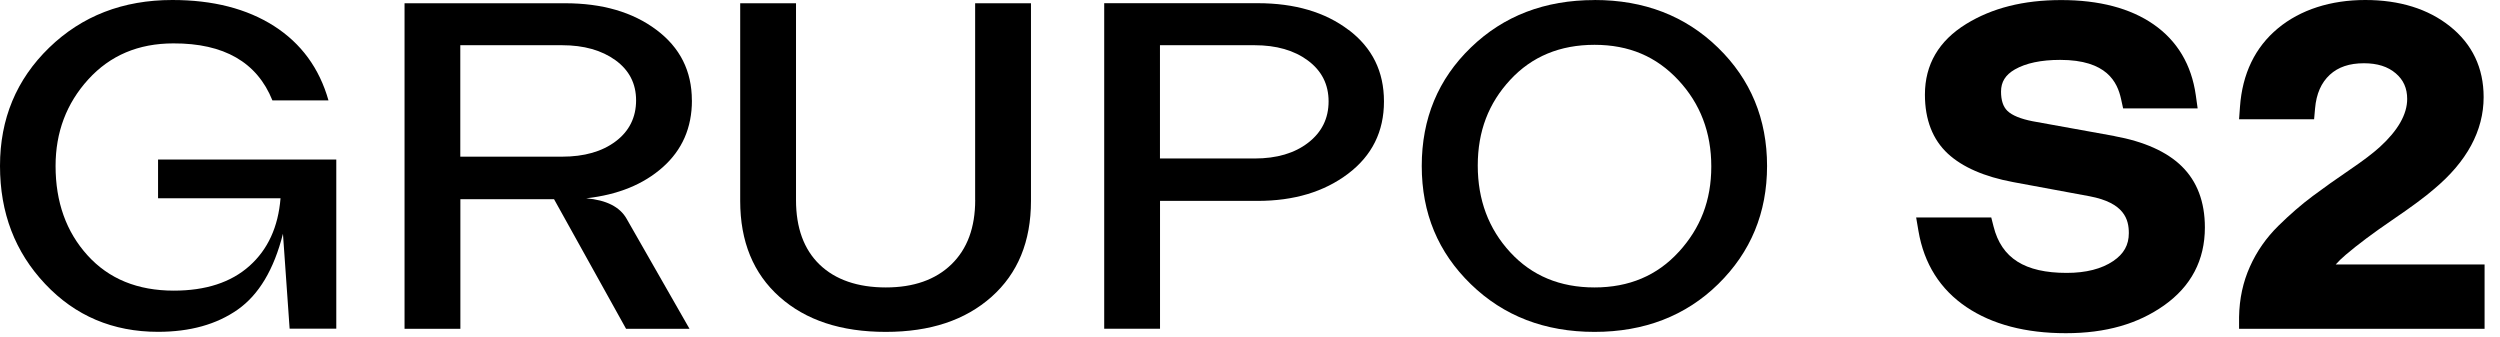 <svg xmlns="http://www.w3.org/2000/svg" width="126" height="17" viewBox="0 0 126 17" fill="none"><path d="M7.97 9.991H14.139C14.023 11.439 13.5 12.577 12.571 13.405C11.641 14.234 10.37 14.648 8.76 14.648C6.934 14.648 5.485 14.055 4.411 12.869C3.336 11.683 2.801 10.181 2.801 8.367C2.801 6.665 3.349 5.211 4.449 4.002C5.55 2.792 6.976 2.187 8.738 2.187C11.29 2.178 12.955 3.138 13.729 5.059H16.555C16.094 3.435 15.178 2.187 13.81 1.311C12.442 0.438 10.735 0 8.686 0C6.198 0 4.13 0.802 2.478 2.402C0.826 4.005 0 5.989 0 8.361C0 10.732 0.758 12.702 2.275 14.311C3.791 15.92 5.688 16.724 7.966 16.724C9.576 16.724 10.915 16.352 11.98 15.604C13.045 14.856 13.806 13.584 14.261 11.781L14.597 16.564H16.949V8.039H7.966V9.985L7.97 9.991Z" fill="black"></path><path d="M34.87 5.059C34.87 3.579 34.273 2.393 33.079 1.502C31.885 0.608 30.352 0.164 28.478 0.164H20.389V16.57H23.203V10.038H27.923L31.553 16.57H34.75L31.579 11.022C31.24 10.426 30.562 10.083 29.546 9.994C31.14 9.818 32.427 9.296 33.405 8.426C34.383 7.556 34.873 6.436 34.873 5.062M31.03 7.124C30.346 7.64 29.446 7.896 28.329 7.896H23.199V2.279H28.329C29.427 2.279 30.323 2.533 31.017 3.033C31.711 3.537 32.059 4.21 32.059 5.059C32.059 5.909 31.717 6.609 31.03 7.124Z" fill="black"></path><path d="M49.15 10.08C49.15 11.469 48.75 12.55 47.95 13.325C47.15 14.1 46.046 14.487 44.643 14.487C43.239 14.487 42.104 14.102 41.31 13.337C40.516 12.571 40.119 11.486 40.119 10.083V0.164H37.306V10.128C37.306 12.172 37.967 13.784 39.287 14.961C40.61 16.14 42.391 16.727 44.64 16.727C46.889 16.727 48.647 16.137 49.973 14.961C51.299 13.781 51.961 12.172 51.961 10.128V0.164H49.147V10.083L49.15 10.08Z" fill="black"></path><path d="M67.971 1.511C66.787 0.611 65.257 0.161 63.383 0.161H55.652V16.567H58.465V10.125H63.383C65.215 10.125 66.735 9.669 67.942 8.757C69.149 7.845 69.752 6.63 69.752 5.113C69.752 3.596 69.158 2.408 67.974 1.508M65.932 7.193C65.248 7.723 64.347 7.988 63.231 7.988H58.462V2.279H63.231C64.328 2.279 65.225 2.536 65.919 3.051C66.612 3.567 66.961 4.252 66.961 5.11C66.961 5.968 66.619 6.662 65.932 7.193Z" fill="black"></path><path d="M80.364 0.003C77.86 0.003 75.782 0.799 74.134 2.393C72.482 3.987 71.656 5.977 71.656 8.364C71.656 10.75 72.482 12.723 74.134 14.326C75.786 15.929 77.864 16.727 80.364 16.727C82.865 16.727 84.962 15.923 86.601 14.314C88.24 12.705 89.06 10.721 89.06 8.364C89.06 6.007 88.237 4.005 86.588 2.402C84.939 0.799 82.865 0 80.361 0M84.614 12.69C83.523 13.888 82.107 14.487 80.364 14.487C78.622 14.487 77.205 13.897 76.115 12.714C75.024 11.531 74.479 10.074 74.479 8.343C74.479 6.612 75.024 5.202 76.115 4.025C77.205 2.848 78.622 2.259 80.364 2.259C82.107 2.259 83.481 2.851 84.588 4.037C85.695 5.223 86.249 6.674 86.249 8.391C86.249 10.107 85.704 11.495 84.614 12.693" fill="black"></path><path d="M106.567 6.856L102.446 6.111C101.849 5.995 101.407 5.816 101.172 5.587C100.959 5.381 100.852 5.056 100.852 4.618C100.852 4.13 101.072 3.775 101.546 3.501C102.101 3.182 102.872 3.018 103.831 3.018C106.192 3.018 106.715 4.145 106.902 4.991L107.005 5.462H110.761L110.668 4.797C110.451 3.26 109.735 2.056 108.535 1.225C107.364 0.414 105.799 0.003 103.885 0.003C101.972 0.003 100.397 0.408 99.097 1.207C97.716 2.056 97.016 3.254 97.016 4.767C97.016 6.034 97.406 7.035 98.174 7.747C98.91 8.426 100.013 8.906 101.459 9.177L105.318 9.892C107.067 10.223 107.293 11.057 107.293 11.749C107.293 12.345 107.044 12.794 106.505 13.158C105.925 13.551 105.134 13.754 104.163 13.754C102.049 13.754 100.875 13.012 100.475 11.415L100.359 10.959H96.574L96.69 11.641C96.971 13.295 97.787 14.588 99.113 15.479C100.41 16.352 102.095 16.793 104.118 16.793C106.141 16.793 107.751 16.322 109.064 15.396C110.432 14.43 111.126 13.11 111.126 11.463C111.126 10.172 110.732 9.135 109.958 8.379C109.206 7.643 108.064 7.133 106.563 6.859" fill="black"></path><path d="M117.721 13.328C117.86 13.17 118.031 13.006 118.231 12.836C118.835 12.321 119.619 11.737 120.558 11.096C121.548 10.423 122.242 9.907 122.665 9.538C124.329 8.152 125.175 6.588 125.175 4.893C125.175 3.424 124.604 2.223 123.474 1.323C122.374 0.447 120.938 0 119.209 0C117.479 0 115.947 0.483 114.805 1.43C113.656 2.384 113.014 3.716 112.895 5.381L112.849 6.01H116.631L116.679 5.468C116.744 4.726 116.989 4.168 117.425 3.766C117.847 3.379 118.409 3.188 119.141 3.188C119.822 3.188 120.348 3.355 120.748 3.698C121.135 4.028 121.322 4.449 121.322 4.988C121.322 5.757 120.861 6.57 119.951 7.401C119.612 7.711 119.106 8.096 118.444 8.546C117.747 9.019 117.115 9.469 116.56 9.883C115.989 10.309 115.408 10.813 114.83 11.382C114.221 11.981 113.737 12.672 113.395 13.441C113.049 14.21 112.865 15.053 112.849 15.98V16.57H125.223V13.328H117.725H117.721Z" fill="black"></path></svg>